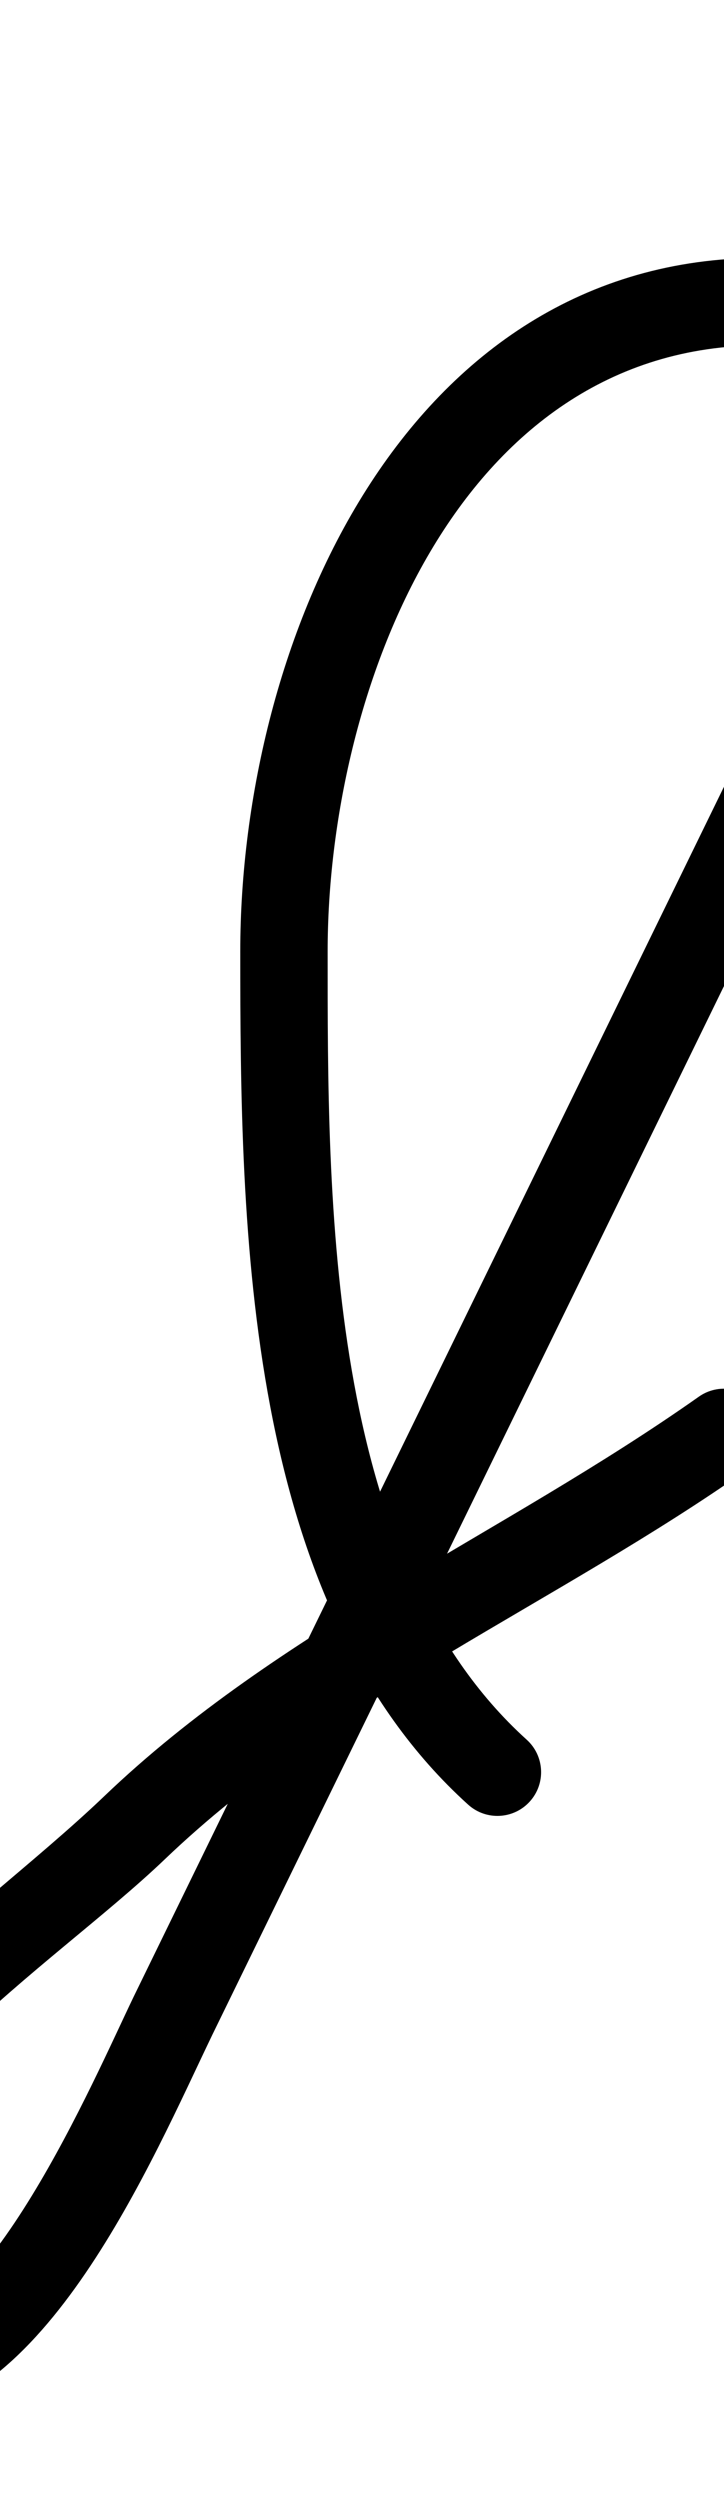 <?xml version="1.0" encoding="UTF-8"?>
<svg xmlns="http://www.w3.org/2000/svg" xmlns:inkscape="http://www.inkscape.org/namespaces/inkscape" xmlns:sodipodi="http://sodipodi.sourceforge.net/DTD/sodipodi-0.dtd" xmlns:svg="http://www.w3.org/2000/svg" version="1.1" viewBox="0 -350 290 1000">
    <sodipodi:namedview pagecolor="#ffffff" bordercolor="#666666" borderopacity="1.0" showgrid="true">
        <inkscape:grid id="grid№1" type="xygrid" dotted="false" enabled="true" visible="true" empspacing="10" />
        <sodipodi:guide id="baseline" position="0.00,350.00" orientation="0.00,1.00" />
    </sodipodi:namedview>
    <g id="glyph">
        <path d="M 212.227 370.621C 218.705 363.449 218.143 352.383 210.97 345.904C 130.51 273.227 131.24 130.102 131.24 30.57C 131.24 -72.354 182.738 -211.85 305.26 -211.85C 382.661 -211.85 325.392 -107.764 308.346 -72.871C 223.416 100.979 138.486 274.829 53.556 448.678C 53.556 448.678 53.546 448.699 53.536 448.72C 53.526 448.741 53.516 448.762 53.516 448.762C 37.215 482.582 -5.35 582.5 -47 582.5C -59.937 582.5 -67.12 568.728 -67.12 557.25C -67.12 490.453 20.445 437.308 65.983 393.769C 134.22 328.528 223.49 291.269 300.079 237.306C 307.98 231.739 309.873 220.821 304.306 212.921C 298.739 205.02 287.821 203.127 279.921 208.694C 201.709 263.8 111.632 301.701 41.796 368.471C -12.862 420.73 -102.12 474.251 -102.12 557.25C -102.12 588.238 -79.571 617.5 -47 617.5C 17.447 617.5 61.106 513.623 85.045 463.958C 85.045 463.958 85.035 463.979 85.024 464C 85.014 464.021 85.004 464.042 85.004 464.042C 169.934 290.192 254.864 116.342 339.794 -57.508C 369.631 -118.584 423.865 -246.85 305.26 -246.85C 161.701 -246.85 96.24 -92.787 96.24 30.57C 96.24 142.104 97.844 290.885 187.51 371.877C 194.682 378.356 205.748 377.793 212.227 370.621Z" />
    </g>
</svg>
